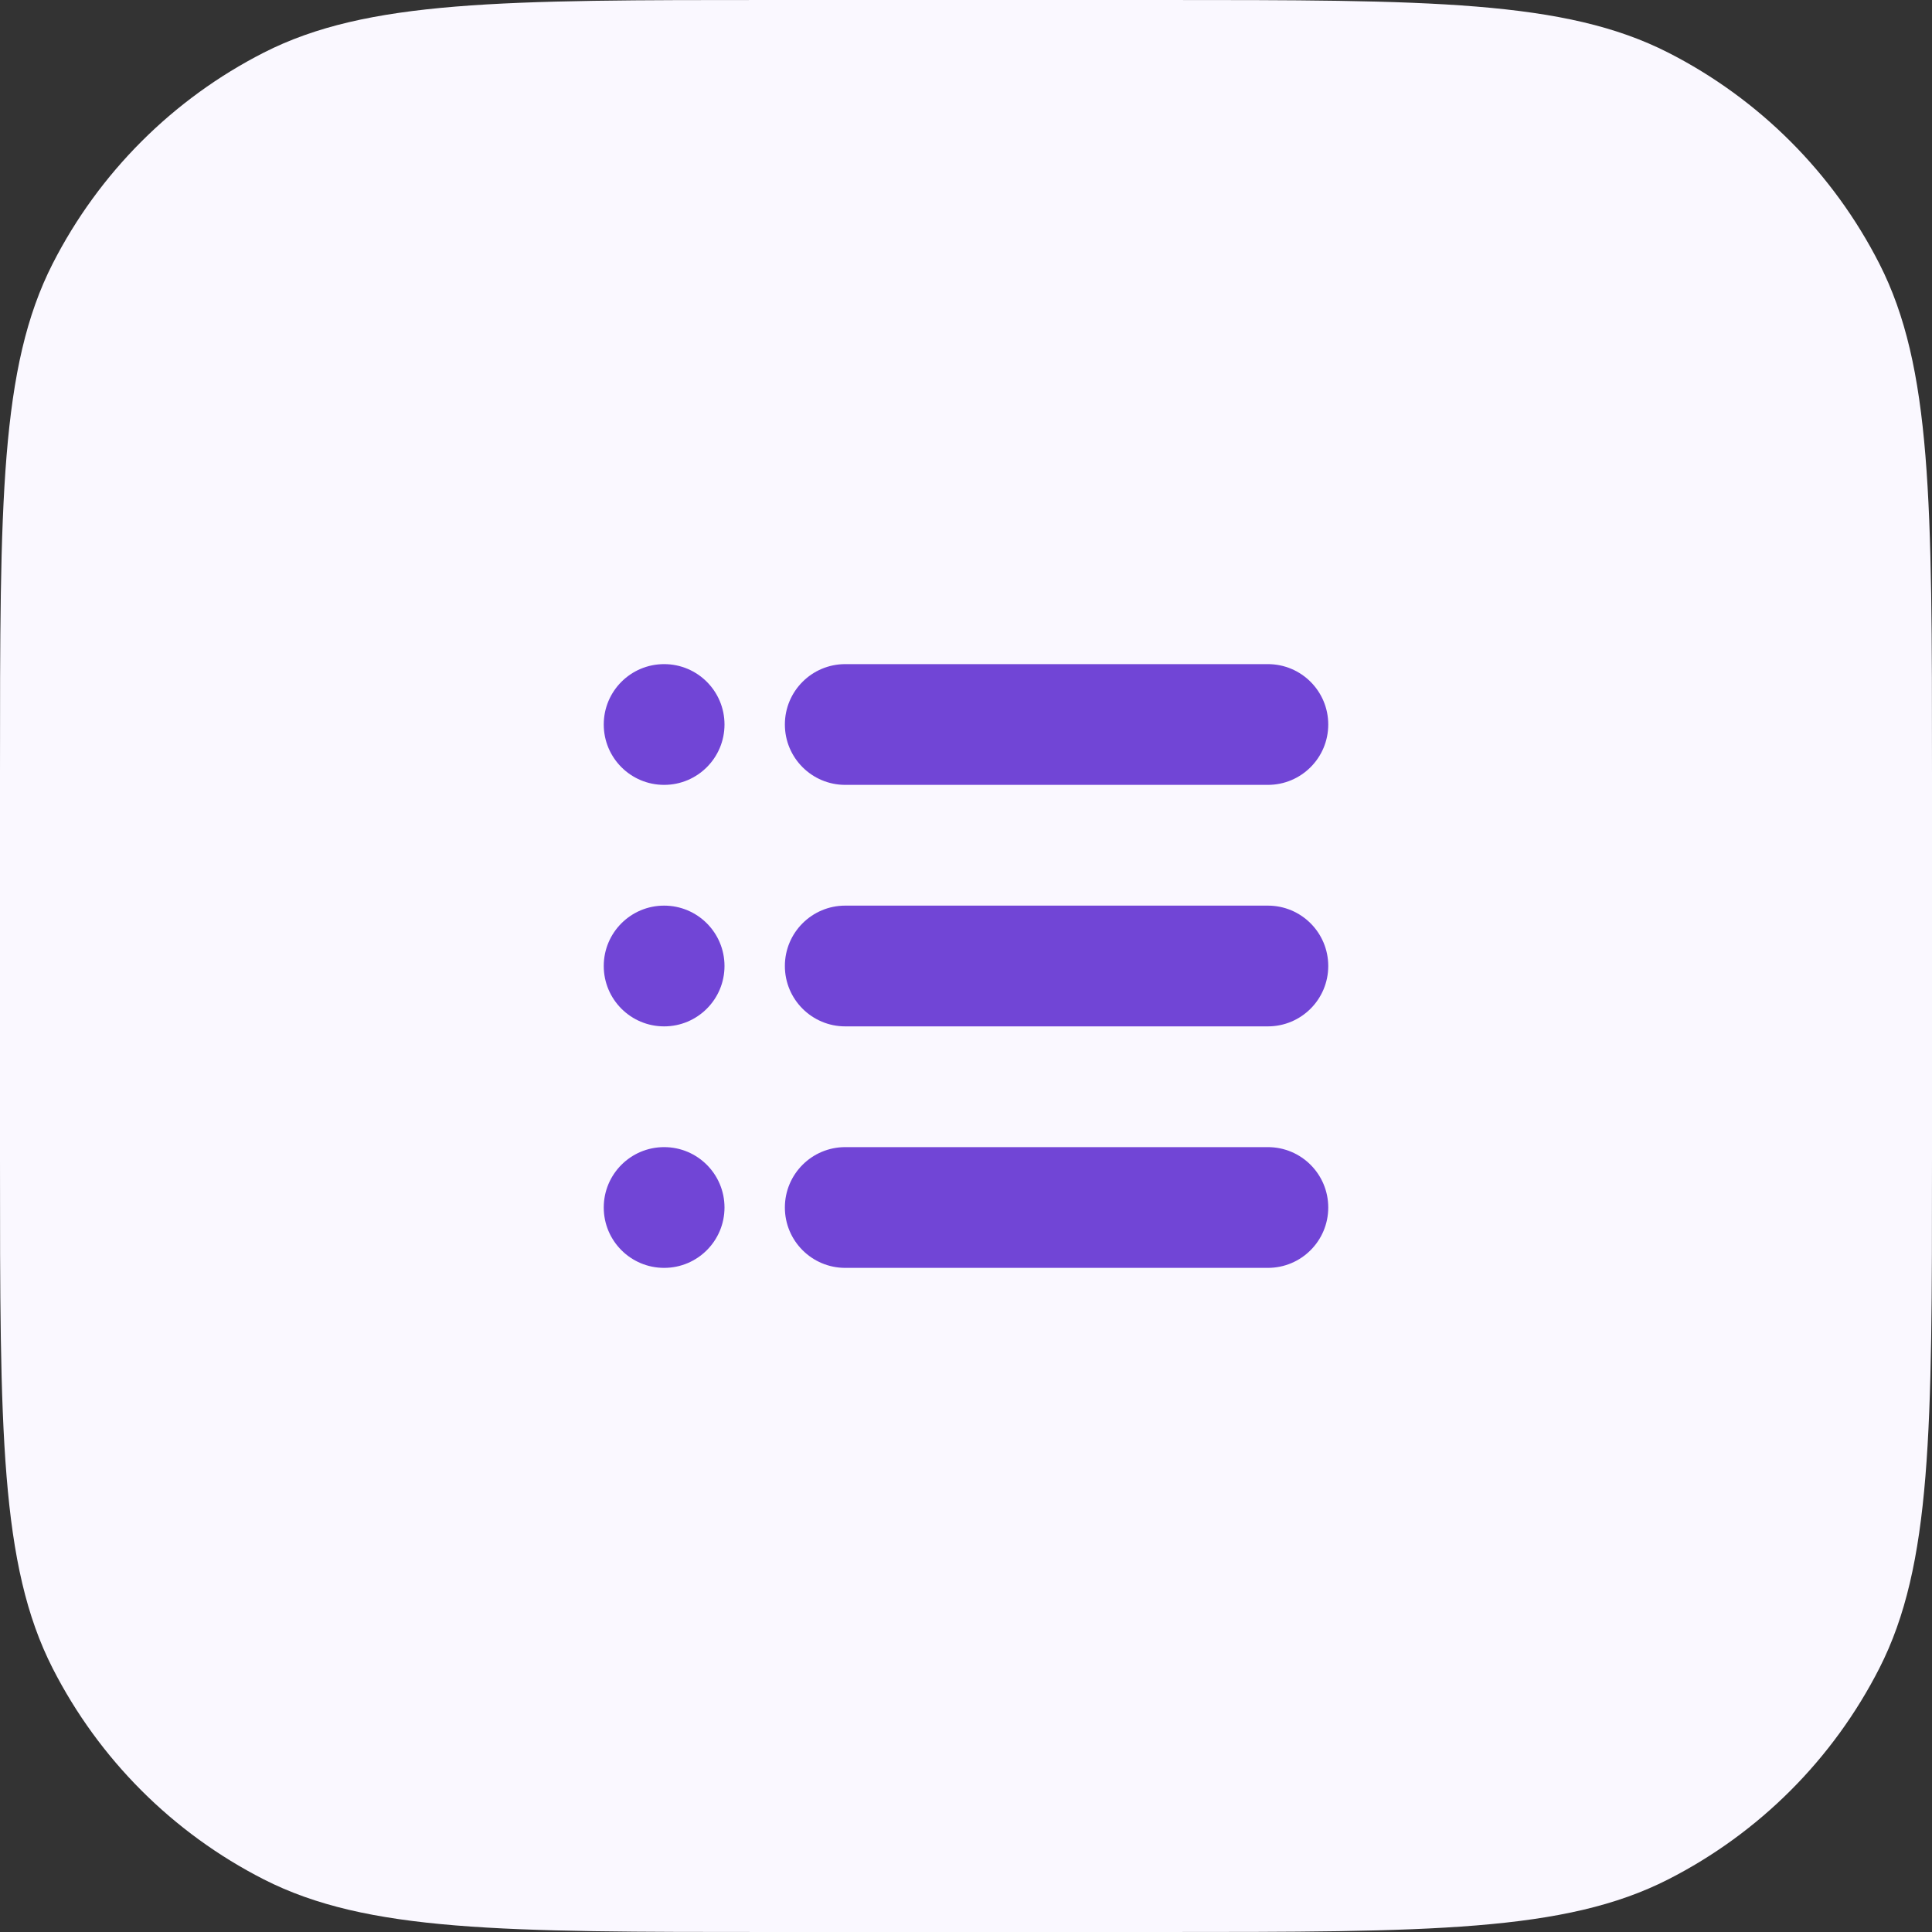 <svg width="64" height="64" viewBox="0 0 64 64" fill="none" xmlns="http://www.w3.org/2000/svg">
<rect x="0" y="0" width="64" height="64" fill="#333333" stroke="none"/>
<path d="M0 25.6C0 16.639 0 12.159 1.744 8.736C3.278 5.726 5.726 3.278 8.736 1.744C12.159 0 16.639 0 25.6 0H38.4C47.361 0 51.841 0 55.264 1.744C58.274 3.278 60.722 5.726 62.256 8.736C64 12.159 64 16.639 64 25.6V38.4C64 47.361 64 51.841 62.256 55.264C60.722 58.274 58.274 60.722 55.264 62.256C51.841 64 47.361 64 38.4 64H25.6C16.639 64 12.159 64 8.736 62.256C5.726 60.722 3.278 58.274 1.744 55.264C0 51.841 0 47.361 0 38.4V25.6Z" fill="#FAF8FF"/>
<path d="M20 24C20 22.895 20.895 22 22 22C23.105 22 24 22.895 24 24C24 25.105 23.105 26 22 26C20.895 26 20 25.105 20 24Z" fill="#7145D6"/>
<path d="M20 32C20 30.895 20.895 30 22 30C23.105 30 24 30.895 24 32C24 33.105 23.105 34 22 34C20.895 34 20 33.105 20 32Z" fill="#7145D6"/>
<path d="M20 40C20 38.895 20.895 38 22 38C23.105 38 24 38.895 24 40C24 41.105 23.105 42 22 42C20.895 42 20 41.105 20 40Z" fill="#7145D6"/>
<path d="M26 24C26 22.895 26.895 22 28 22H42C43.105 22 44 22.895 44 24C44 25.105 43.105 26 42 26H28C26.895 26 26 25.105 26 24Z" fill="#7145D6"/>
<path d="M26 32C26 30.895 26.895 30 28 30H42C43.105 30 44 30.895 44 32C44 33.105 43.105 34 42 34H28C26.895 34 26 33.105 26 32Z" fill="#7145D6"/>
<path d="M26 40C26 38.895 26.895 38 28 38H42C43.105 38 44 38.895 44 40C44 41.105 43.105 42 42 42H28C26.895 42 26 41.105 26 40Z" fill="#7145D6"/>
</svg>
